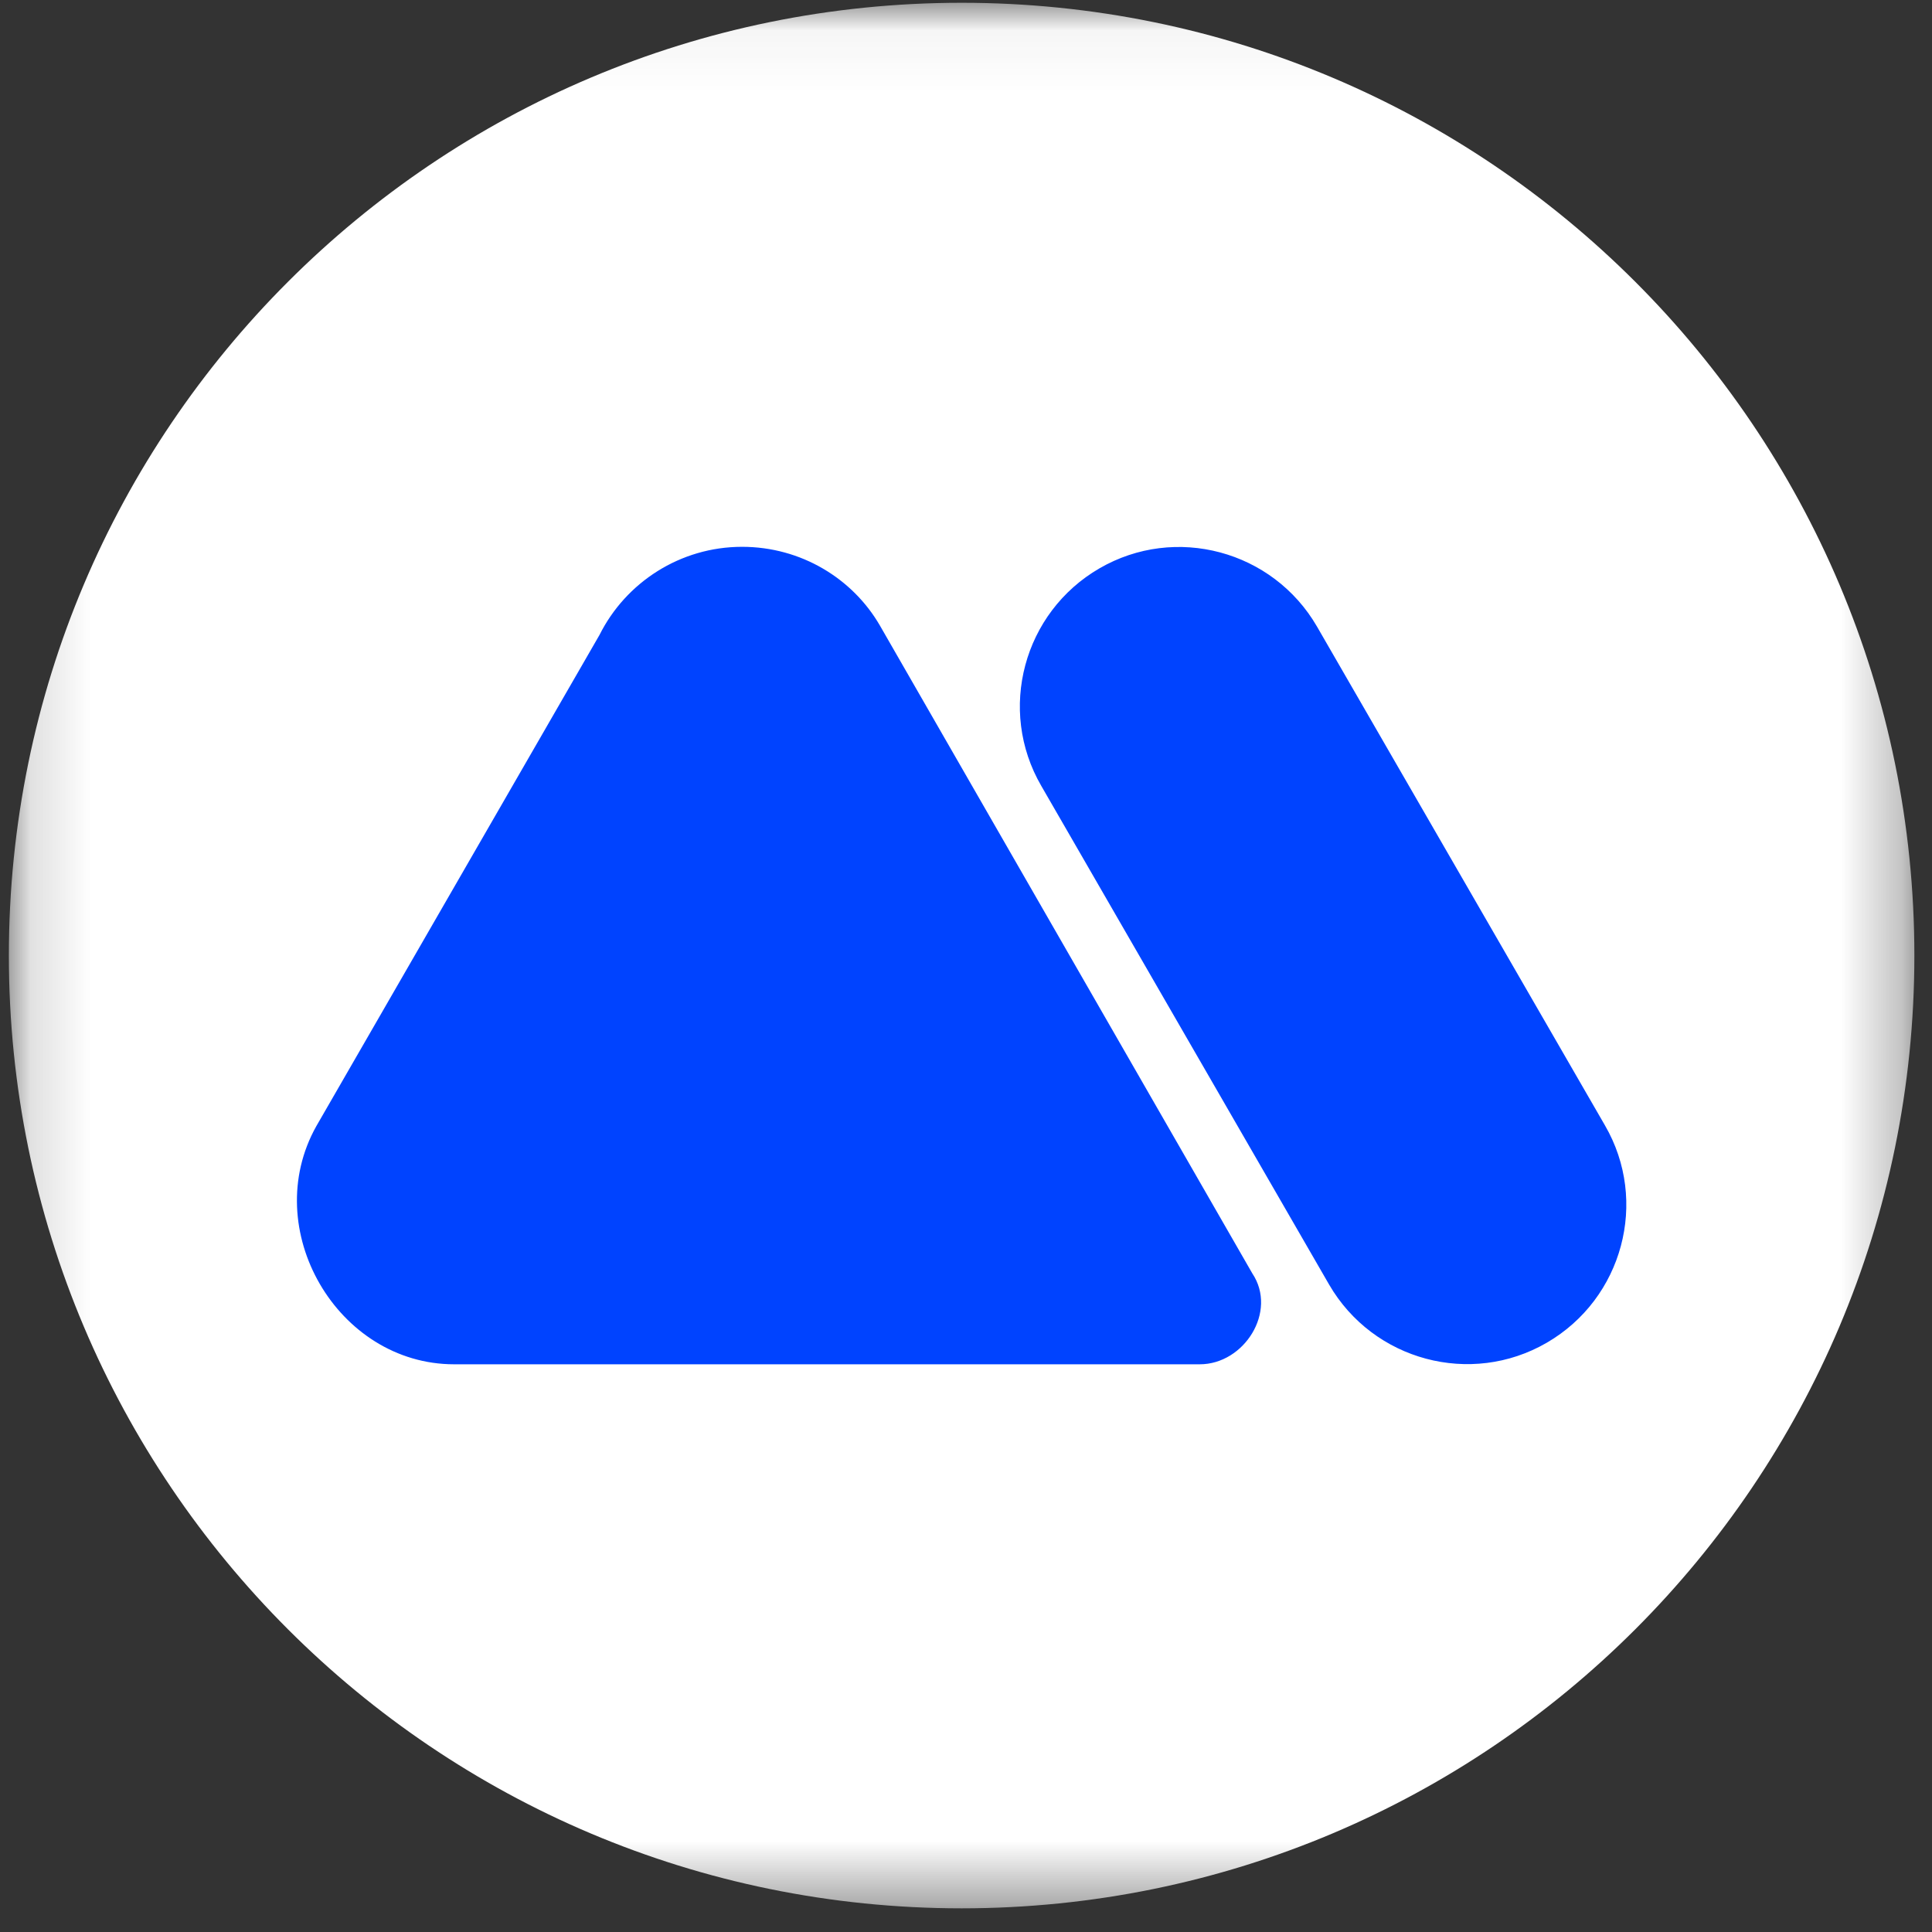 <svg width="32" height="32" viewBox="0 0 32 32" fill="none" xmlns="http://www.w3.org/2000/svg">
<rect x="0" y="0" width="32" height="32" fill="#333333" stroke="none"/>
<g clip-path="url(#clip0_2854_64594)">
<mask id="mask0_2854_64594" style="mask-type:luminance" maskUnits="userSpaceOnUse" x="0" y="0" width="32" height="32">
<path d="M31.708 0.046H0.147V31.608H31.708V0.046Z" fill="white"/>
</mask>
<g mask="url(#mask0_2854_64594)">
<path d="M15.928 31.608C24.643 31.608 31.708 24.542 31.708 15.827C31.708 7.111 24.643 0.046 15.928 0.046C7.212 0.046 0.147 7.111 0.147 15.827C0.147 24.542 7.212 31.608 15.928 31.608Z" fill="white"/>
<path fill-rule="evenodd" clip-rule="evenodd" d="M7.522 22.597C5.586 22.597 4.283 20.358 5.239 18.653L9.93 10.516C10.365 9.647 11.266 9.057 12.291 9.057C13.27 9.057 14.124 9.584 14.574 10.361L20.742 21.091C21.164 21.724 20.606 22.597 19.872 22.597H7.522ZM17.247 13.017C16.516 11.759 16.951 10.144 18.21 9.414C19.468 8.684 21.083 9.119 21.813 10.377L26.582 18.638C27.313 19.895 26.878 21.51 25.619 22.24C24.361 22.97 22.745 22.535 22.015 21.278L17.247 13.017Z" fill="#0043FF"/>
</g>
</g>
<defs>
<clipPath id="clip0_2854_64594">
<rect width="32" height="32" fill="white"/>
</clipPath>
</defs>
</svg>
